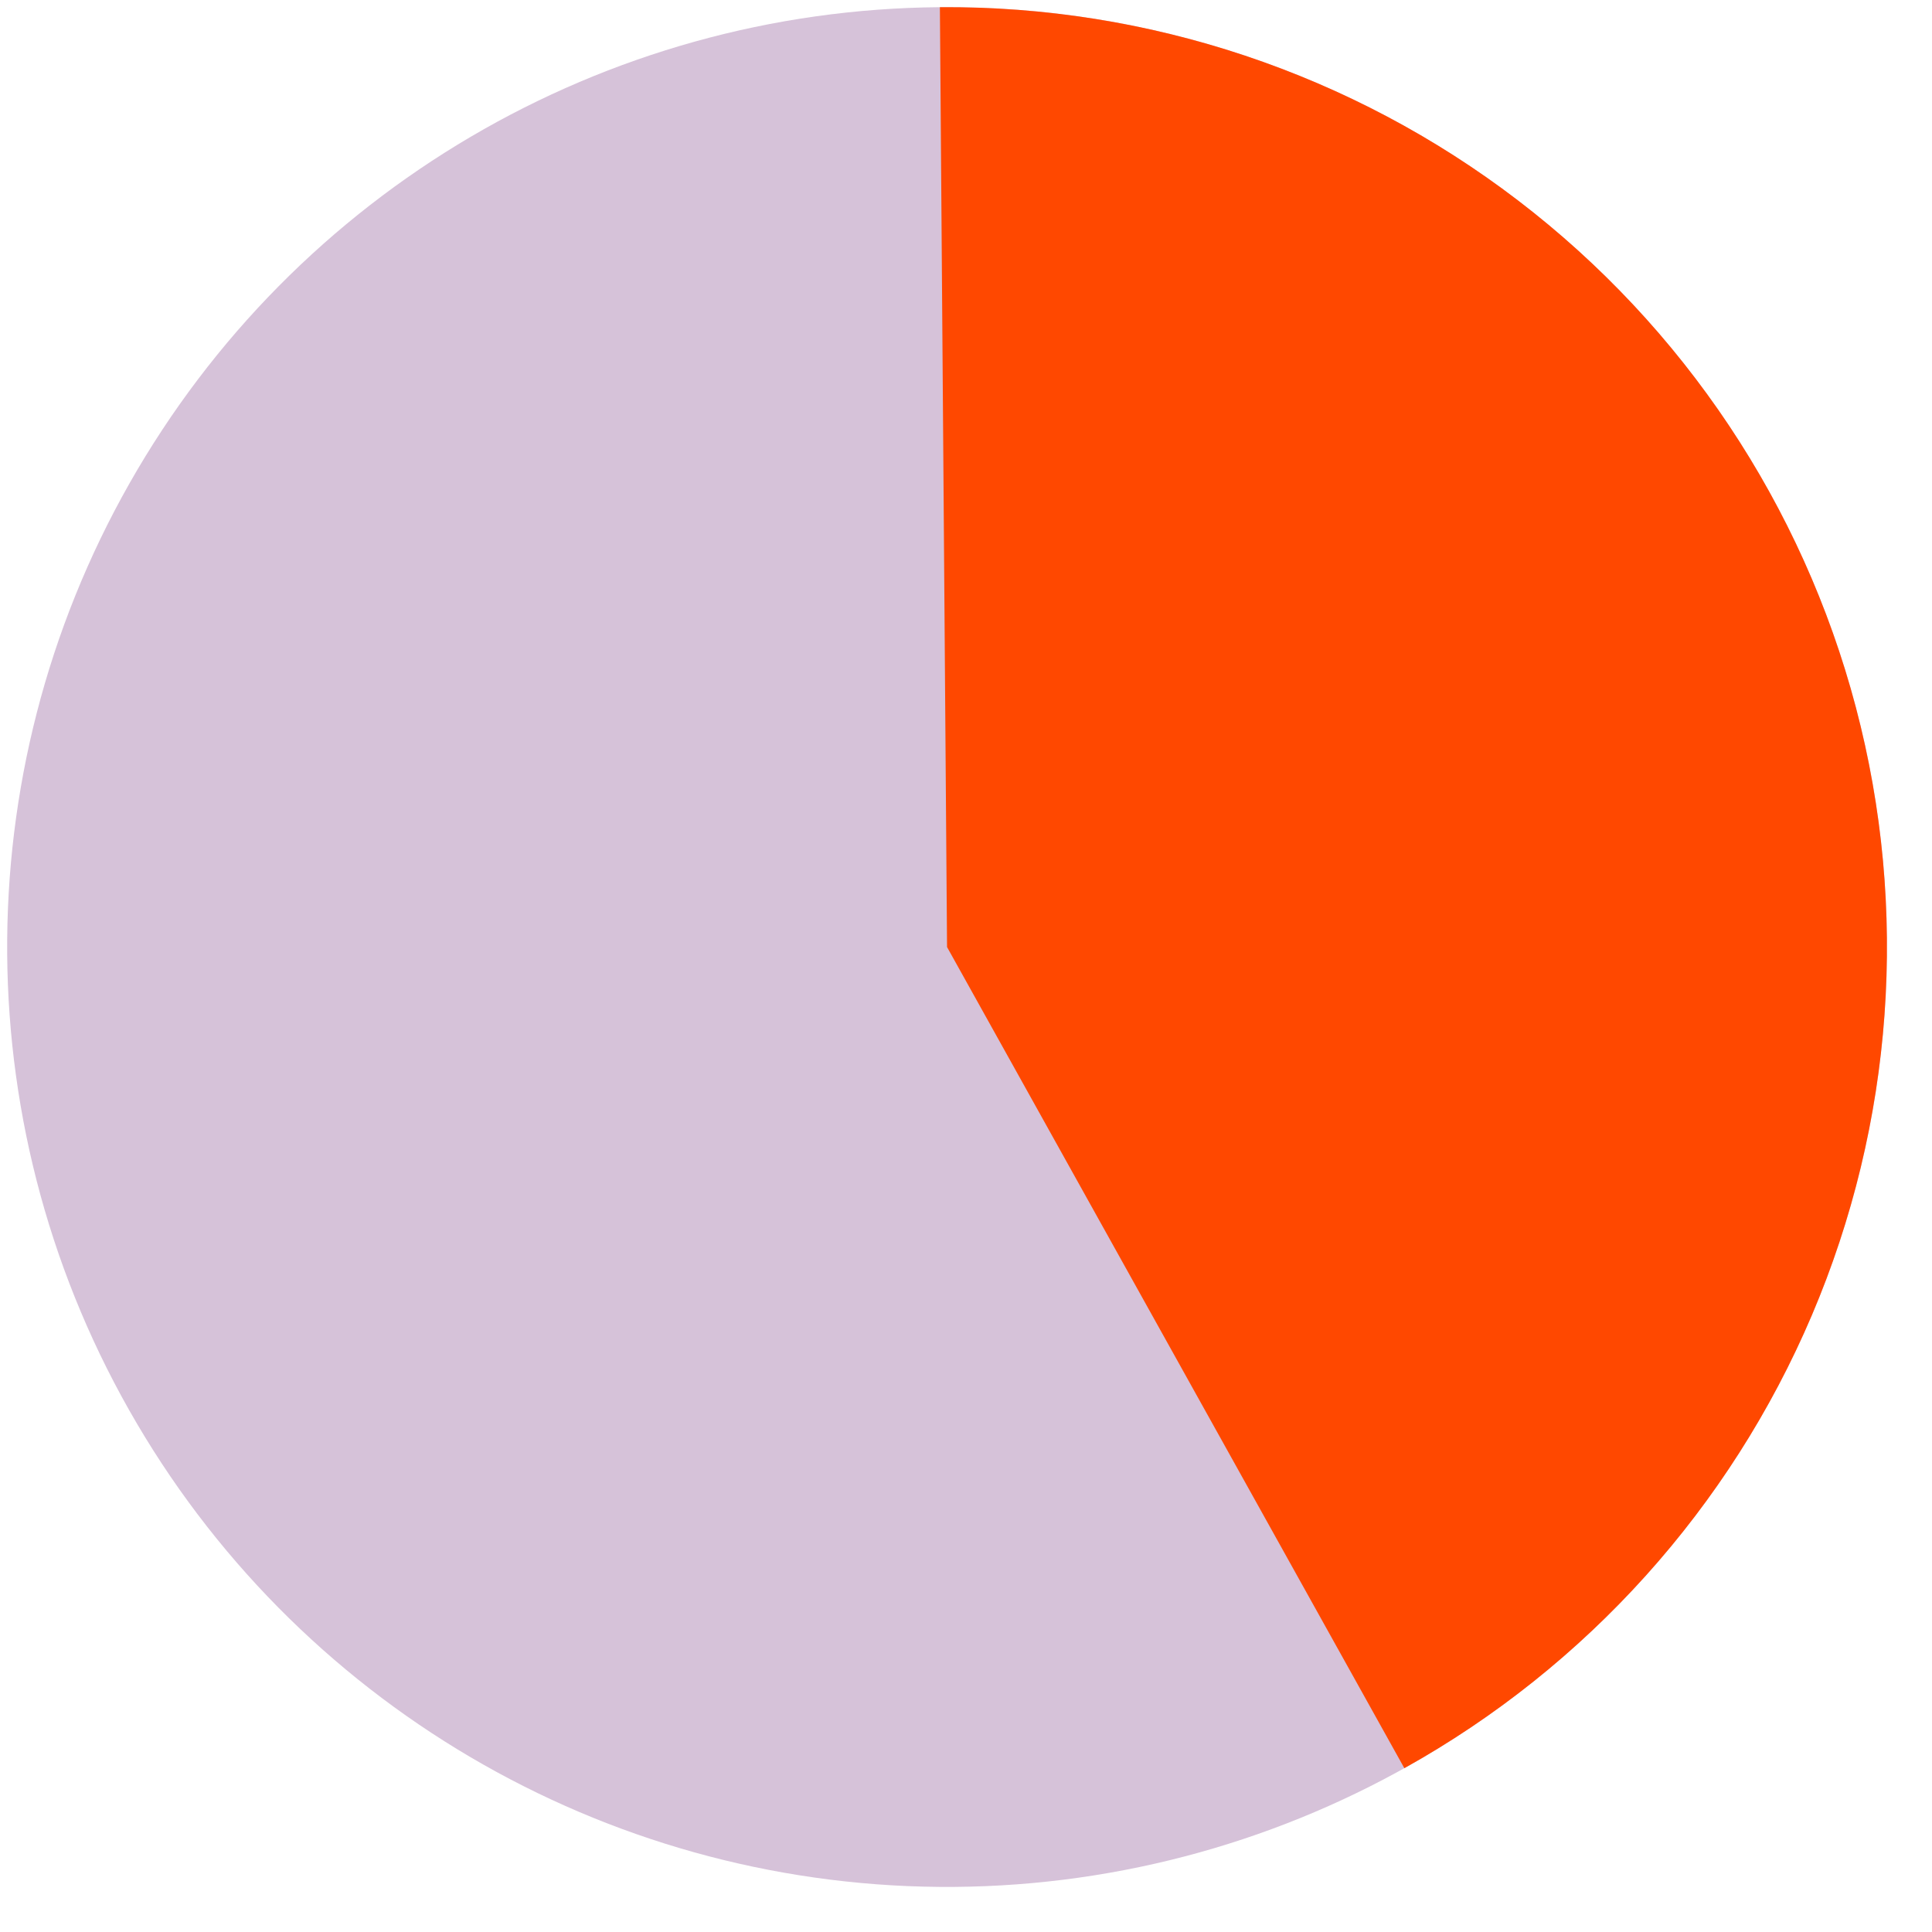 <svg width="37" height="37" viewBox="0 0 37 37" fill="none" xmlns="http://www.w3.org/2000/svg">
<circle cx="18.137" cy="18.137" r="18" transform="rotate(-90.439 18.137 18.137)" fill="#D6C2D9"/>
<path d="M18 0.138C21.997 0.107 25.892 1.408 29.068 3.836C32.245 6.264 34.522 9.68 35.542 13.546C36.562 17.412 36.265 21.507 34.7 25.186C33.134 28.865 30.388 31.917 26.895 33.863L18.137 18.137L18 0.138Z" fill="#FF4800"/>
</svg>
